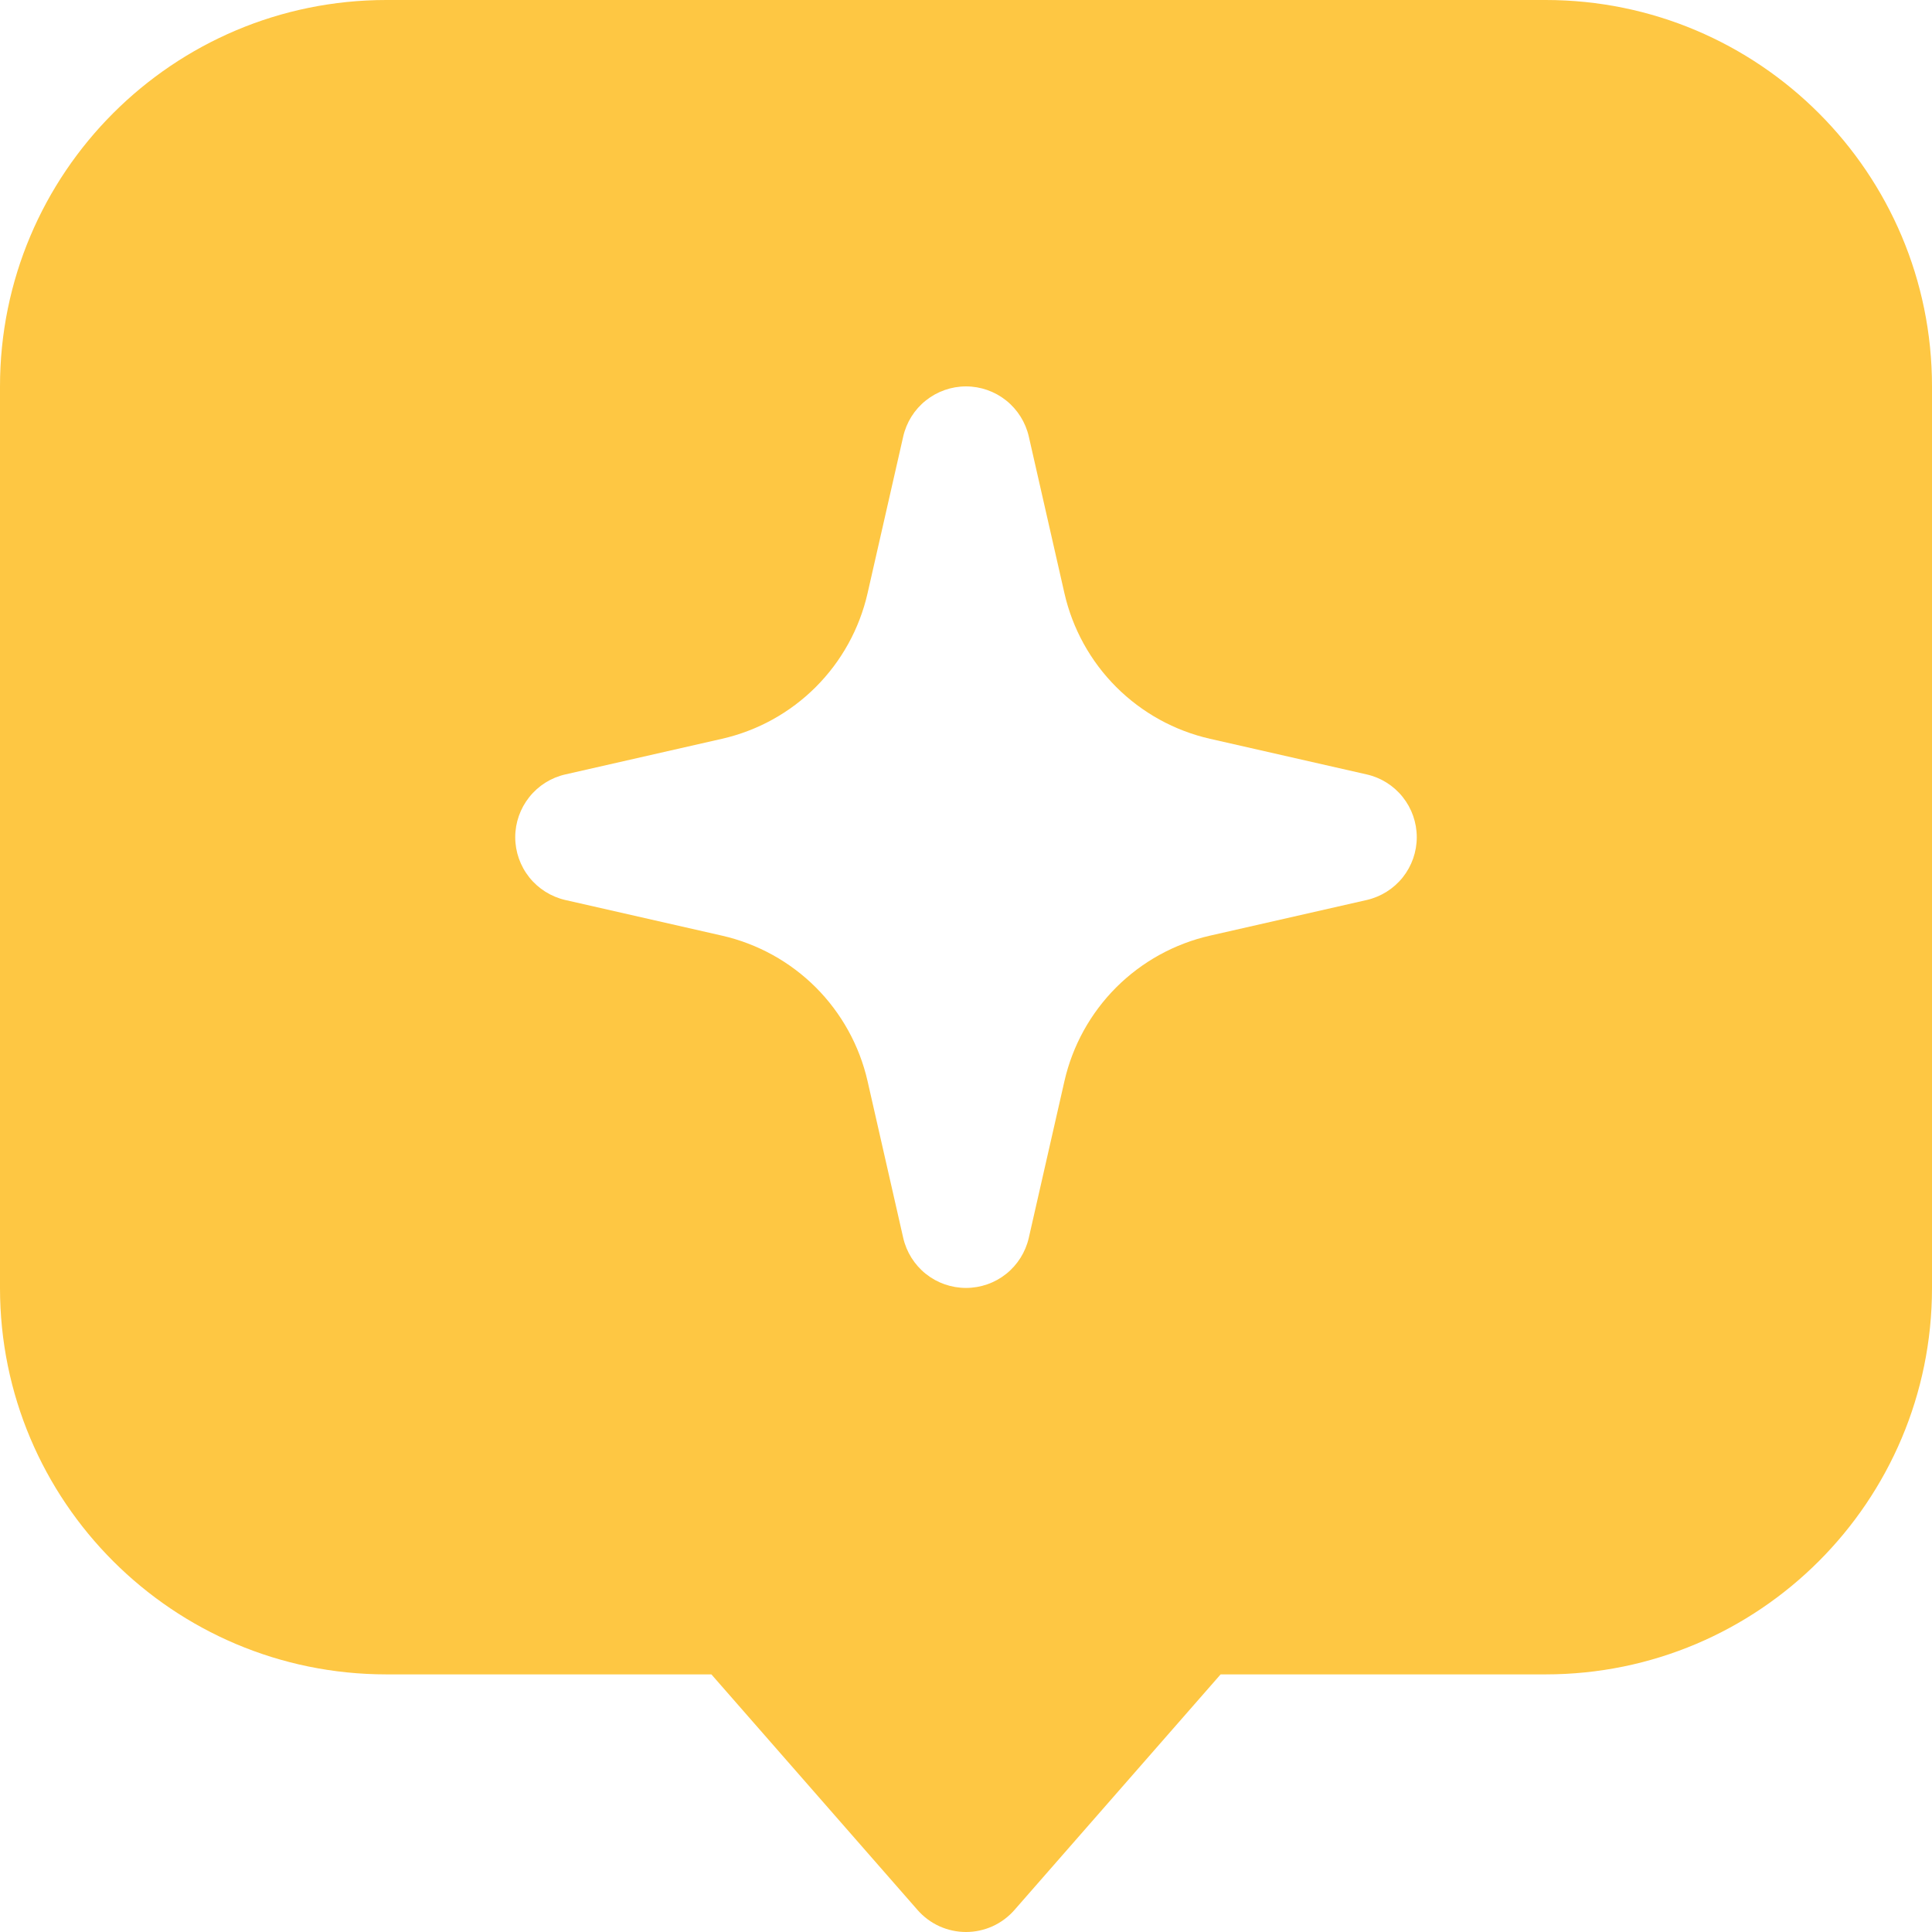 <svg width="38" height="38" viewBox="0 0 38 38" fill="none" xmlns="http://www.w3.org/2000/svg">
<path fill-rule="evenodd" clip-rule="evenodd" d="M0 7.6C0 3.403 3.403 0 7.6 0H30.4C34.597 0 38 3.403 38 7.6V25.333C38 29.53 34.597 32.933 30.4 32.933H24.008L19.953 37.567C19.834 37.703 19.688 37.812 19.523 37.887C19.359 37.961 19.18 38 19 38C18.82 38 18.641 37.961 18.477 37.887C18.312 37.812 18.166 37.703 18.047 37.567L13.992 32.933H7.6C3.403 32.933 0 29.53 0 25.333V7.6ZM19 7.6C19.287 7.6 19.566 7.698 19.79 7.877C20.014 8.056 20.171 8.306 20.235 8.585L20.936 11.668C21.095 12.366 21.448 13.006 21.954 13.512C22.461 14.019 23.1 14.372 23.799 14.531L26.881 15.232C27.161 15.295 27.411 15.452 27.59 15.677C27.769 15.901 27.866 16.18 27.866 16.467C27.866 16.754 27.769 17.032 27.59 17.257C27.411 17.481 27.161 17.638 26.881 17.702L23.799 18.403C23.1 18.562 22.461 18.915 21.954 19.421C21.448 19.928 21.095 20.567 20.936 21.265L20.235 24.347C20.171 24.627 20.014 24.877 19.79 25.056C19.566 25.235 19.287 25.332 19 25.332C18.713 25.332 18.434 25.235 18.21 25.056C17.986 24.877 17.829 24.627 17.765 24.347L17.064 21.265C16.905 20.567 16.552 19.928 16.046 19.421C15.539 18.915 14.9 18.562 14.201 18.403L11.119 17.702C10.84 17.638 10.59 17.481 10.411 17.257C10.232 17.032 10.134 16.754 10.134 16.467C10.134 16.18 10.232 15.901 10.411 15.677C10.59 15.452 10.84 15.295 11.119 15.232L14.201 14.531C14.9 14.372 15.539 14.019 16.046 13.512C16.552 13.006 16.905 12.366 17.064 11.668L17.765 8.586C17.829 8.306 17.985 8.056 18.21 7.877C18.434 7.698 18.713 7.6 19 7.6Z" fill="#FEC743"/>
</svg>
